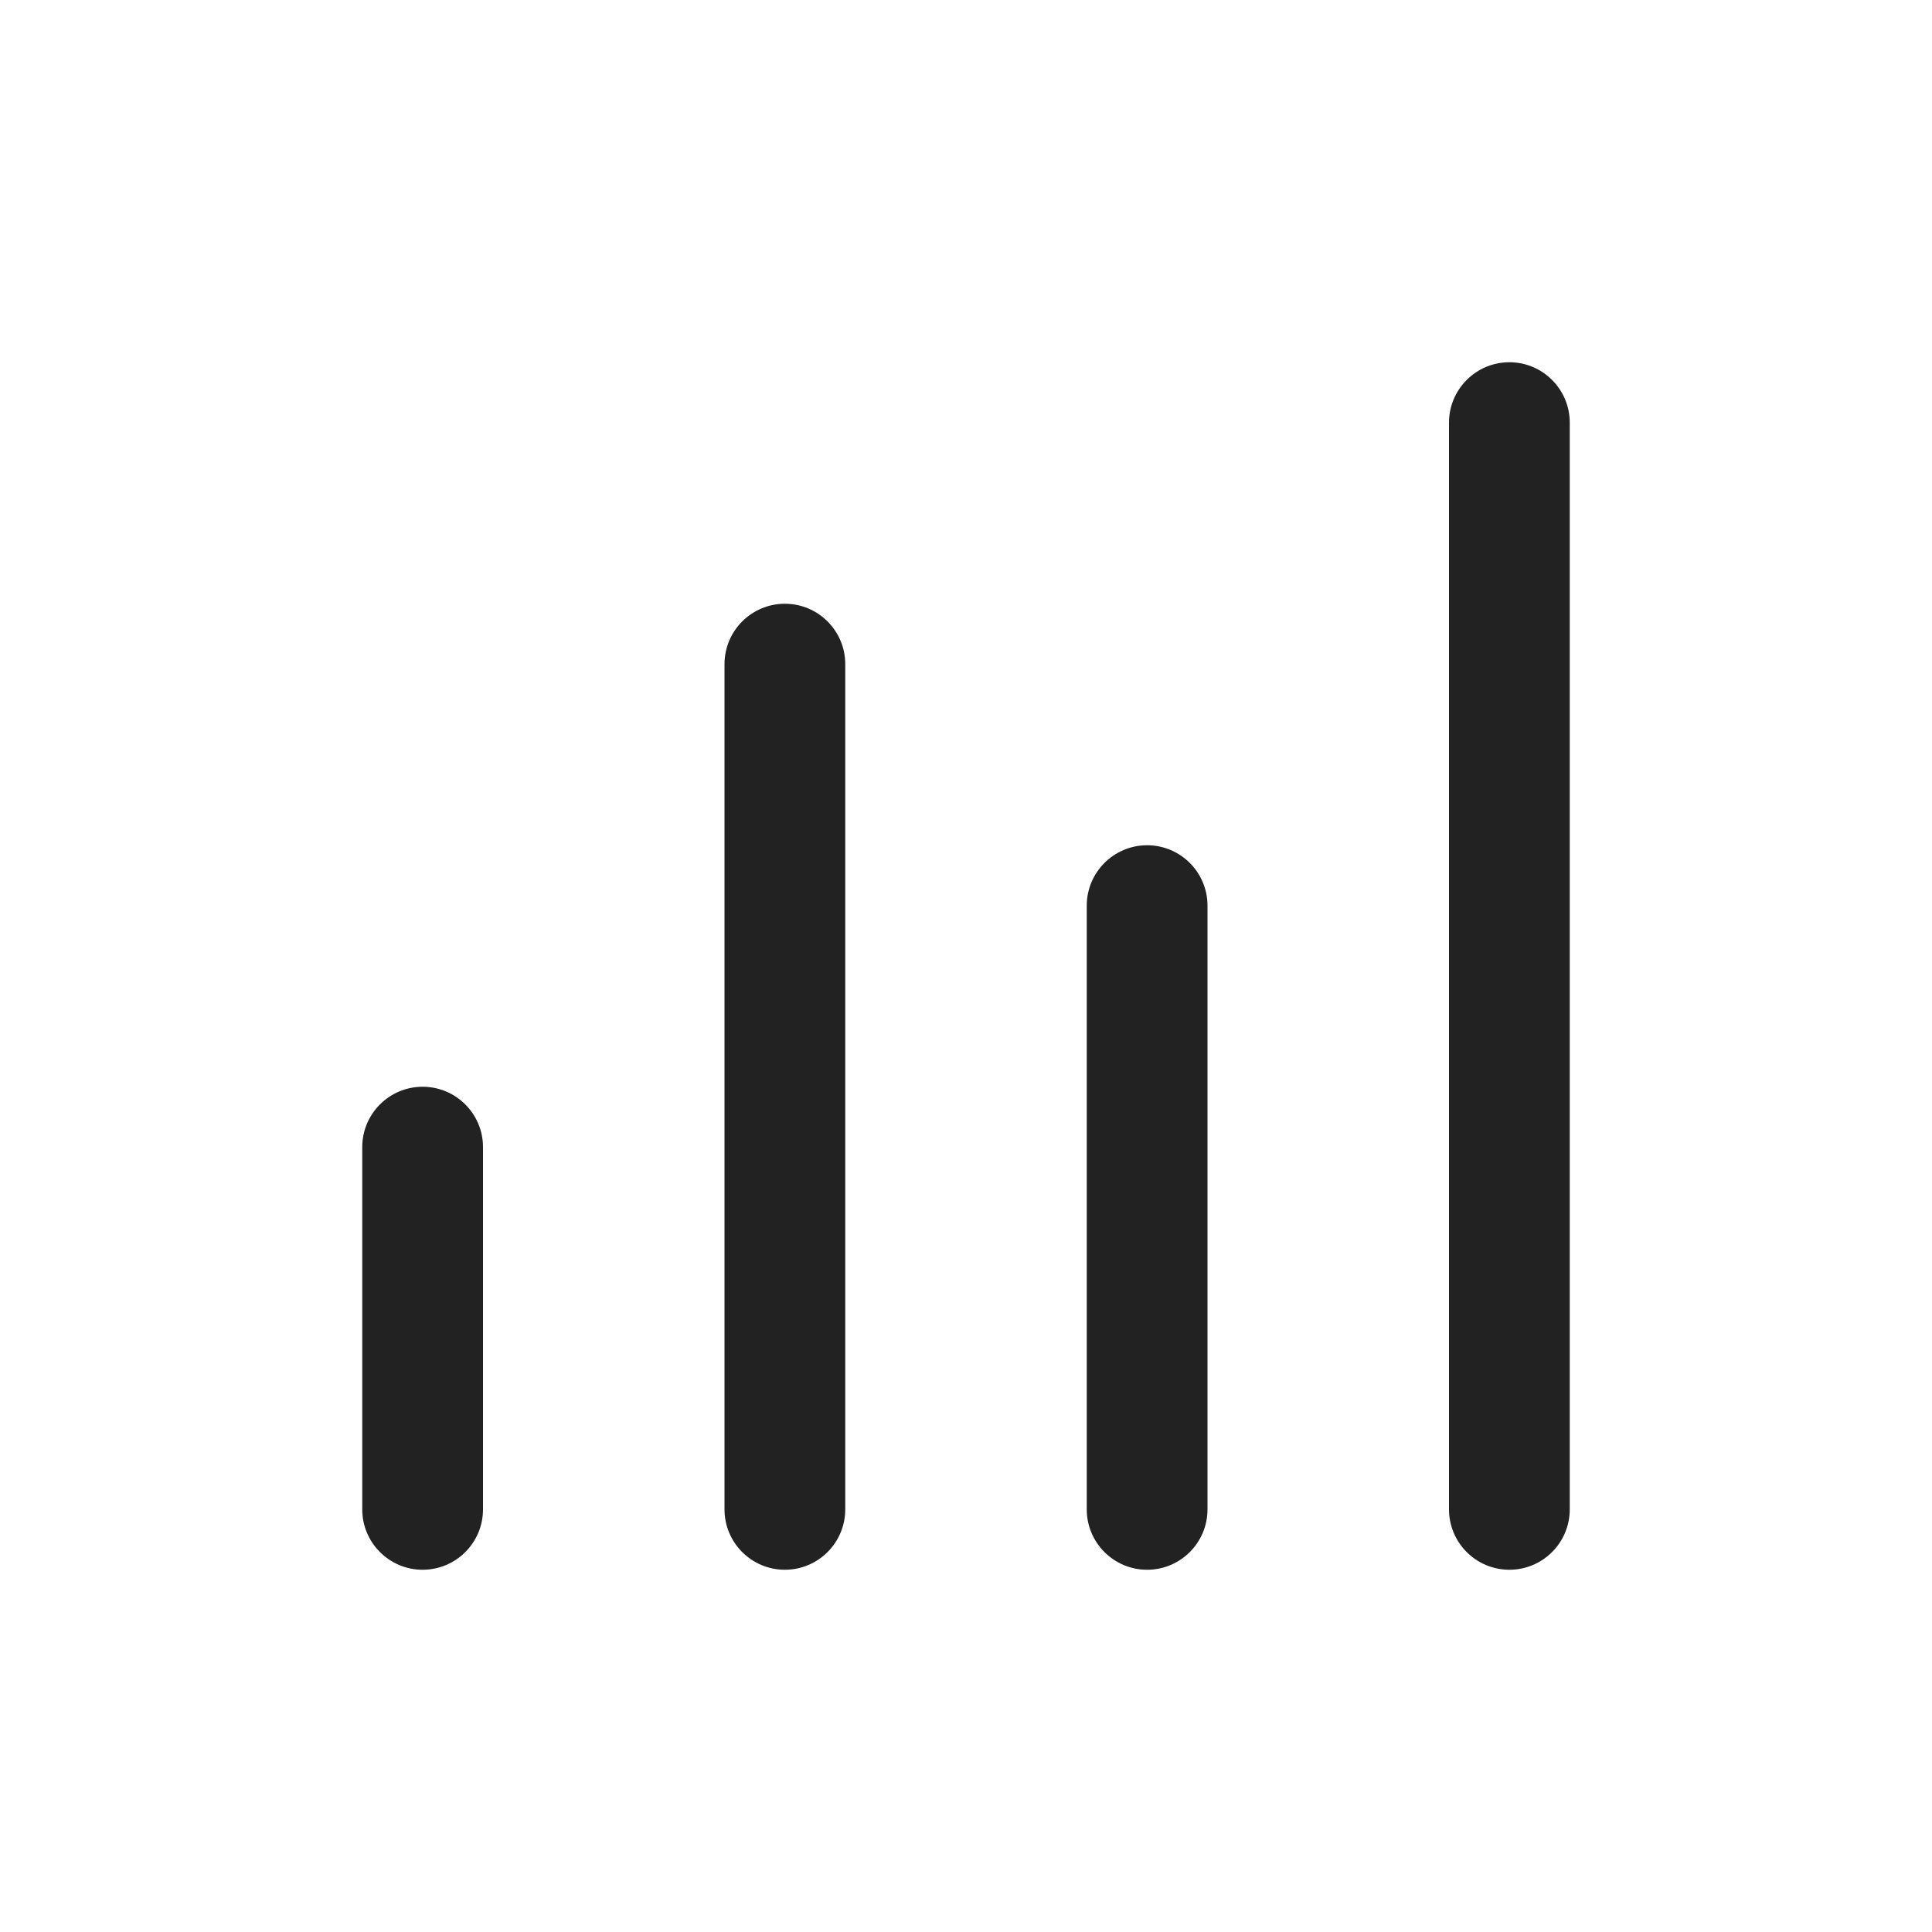 <svg width="16" height="16" viewBox="0 0 16 16" fill="none" xmlns="http://www.w3.org/2000/svg">
<path d="M13 3.5C13 3.224 12.776 3 12.5 3C12.224 3 12 3.224 12 3.5V12.5C12 12.776 12.224 13 12.5 13C12.776 13 13 12.776 13 12.5V3.5Z" fill="#222222"/>
<path d="M6.5 5C6.776 5 7 5.224 7 5.5V12.5C7 12.776 6.776 13 6.5 13C6.224 13 6 12.776 6 12.5V5.5C6 5.224 6.224 5 6.5 5Z" fill="#222222"/>
<path d="M10 7.5C10 7.224 9.776 7 9.5 7C9.224 7 9 7.224 9 7.5V12.5C9 12.776 9.224 13 9.5 13C9.776 13 10 12.776 10 12.5V7.5Z" fill="#222222"/>
<path d="M4 9.5C4 9.224 3.776 9 3.5 9C3.224 9 3 9.224 3 9.5V12.5C3 12.776 3.224 13 3.5 13C3.776 13 4 12.776 4 12.5V9.5Z" fill="#222222"/>
</svg>

